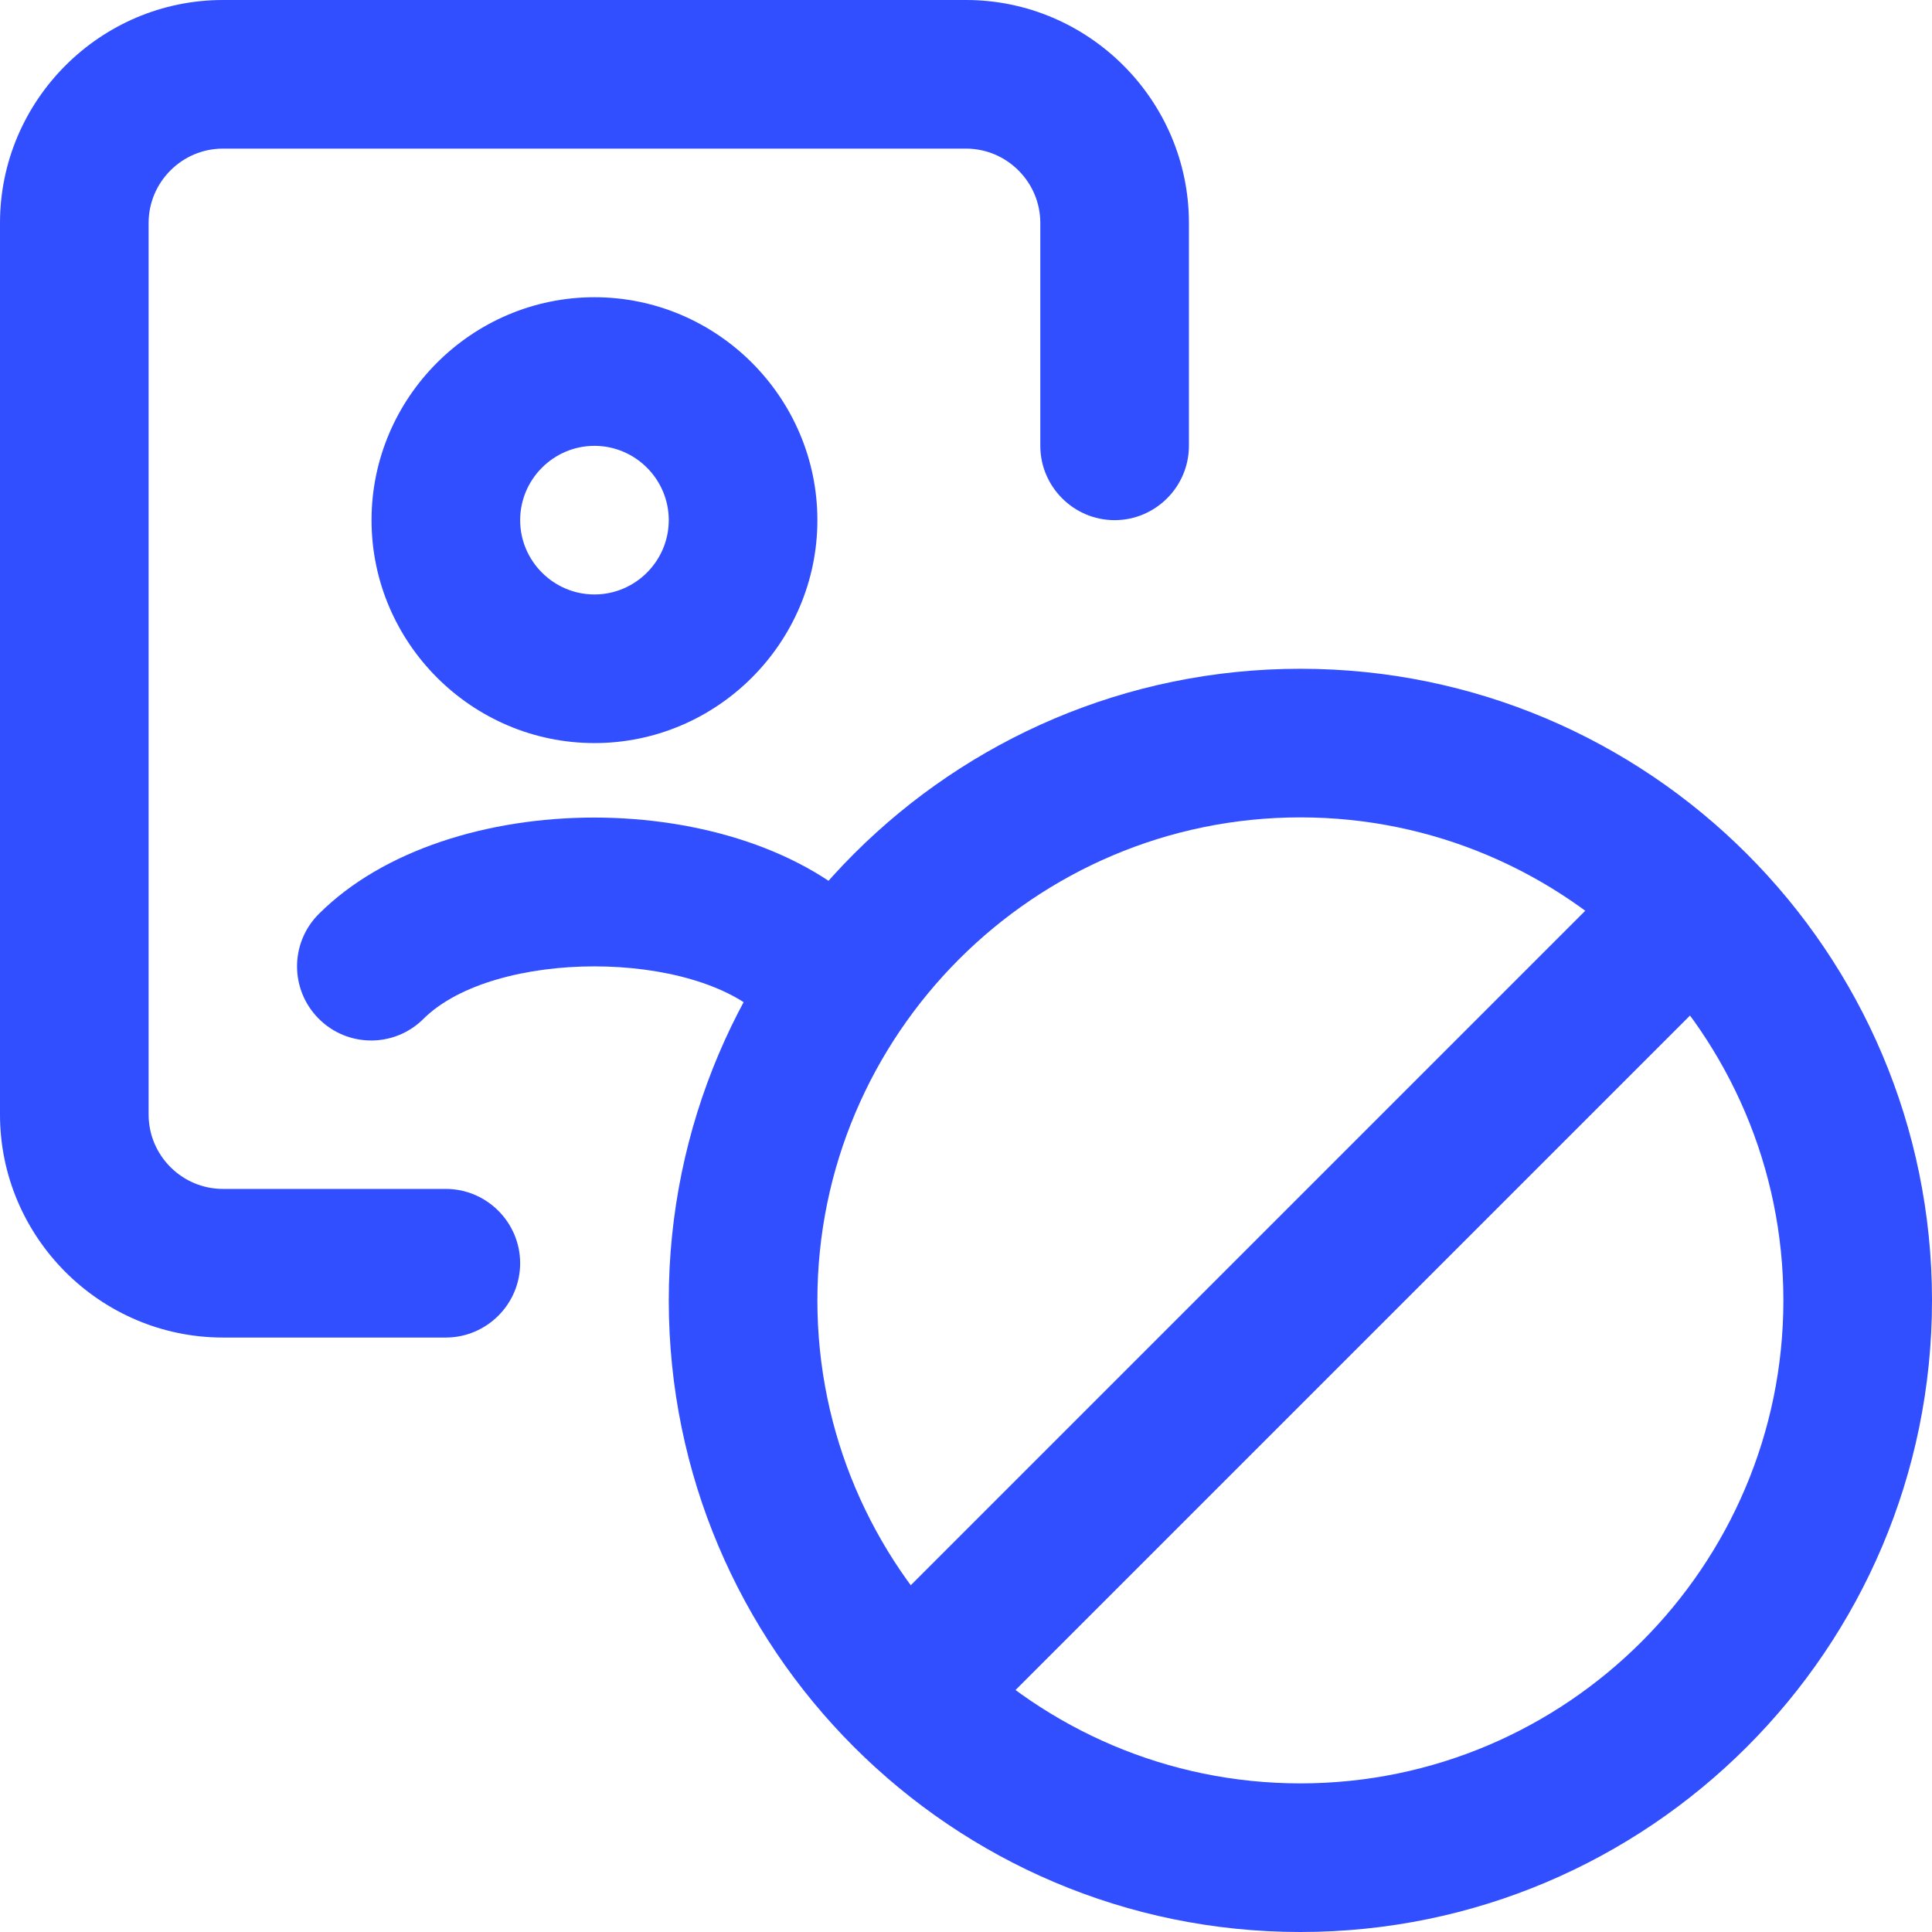 <?xml version="1.0" encoding="UTF-8"?> <svg xmlns="http://www.w3.org/2000/svg" id="Layer_2" data-name="Layer 2" width="26" height="26" viewBox="0 0 26 26"><defs><style> .cls-1 { fill: #314fff; } </style></defs><g id="Layer_1-2" data-name="Layer 1"><path class="cls-1" d="M8,10c-1.65,0-3-1.35-3-3s1.35-3,3-3,3,1.35,3,3-1.35,3-3,3ZM8,6c-.55,0-1,.45-1,1s.45,1,1,1,1-.45,1-1-.45-1-1-1Z"></path><path class="cls-1" d="M11,14c-.26,0-.51-.1-.71-.29-.94-.94-3.64-.94-4.59,0-.39.39-1.02.39-1.41,0s-.39-1.02,0-1.41c1.73-1.73,5.68-1.73,7.41,0,.39.39.39,1.02,0,1.41-.2.2-.45.29-.71.29Z"></path><path class="cls-1" d="M6,18h-3c-1.65,0-3-1.35-3-3V3C0,1.35,1.35,0,3,0h10c1.65,0,3,1.35,3,3v3c0,.55-.45,1-1,1s-1-.45-1-1v-3c0-.55-.45-1-1-1H3c-.55,0-1,.45-1,1v12c0,.55.45,1,1,1h3c.55,0,1,.45,1,1s-.45,1-1,1Z"></path><path class="cls-1" d="M17.5,26c-4.69,0-8.5-3.81-8.5-8.5s3.81-8.5,8.5-8.5,8.5,3.81,8.5,8.5-3.81,8.5-8.5,8.5ZM17.5,11c-3.58,0-6.5,2.92-6.5,6.5s2.92,6.5,6.5,6.5,6.5-2.92,6.5-6.5-2.92-6.5-6.5-6.5Z"></path><path class="cls-1" d="M12.5,23.5c-.26,0-.51-.1-.71-.29-.39-.39-.39-1.02,0-1.41l10-10c.39-.39,1.02-.39,1.41,0s.39,1.02,0,1.41l-10,10c-.2.2-.45.29-.71.29Z"></path></g></svg> 